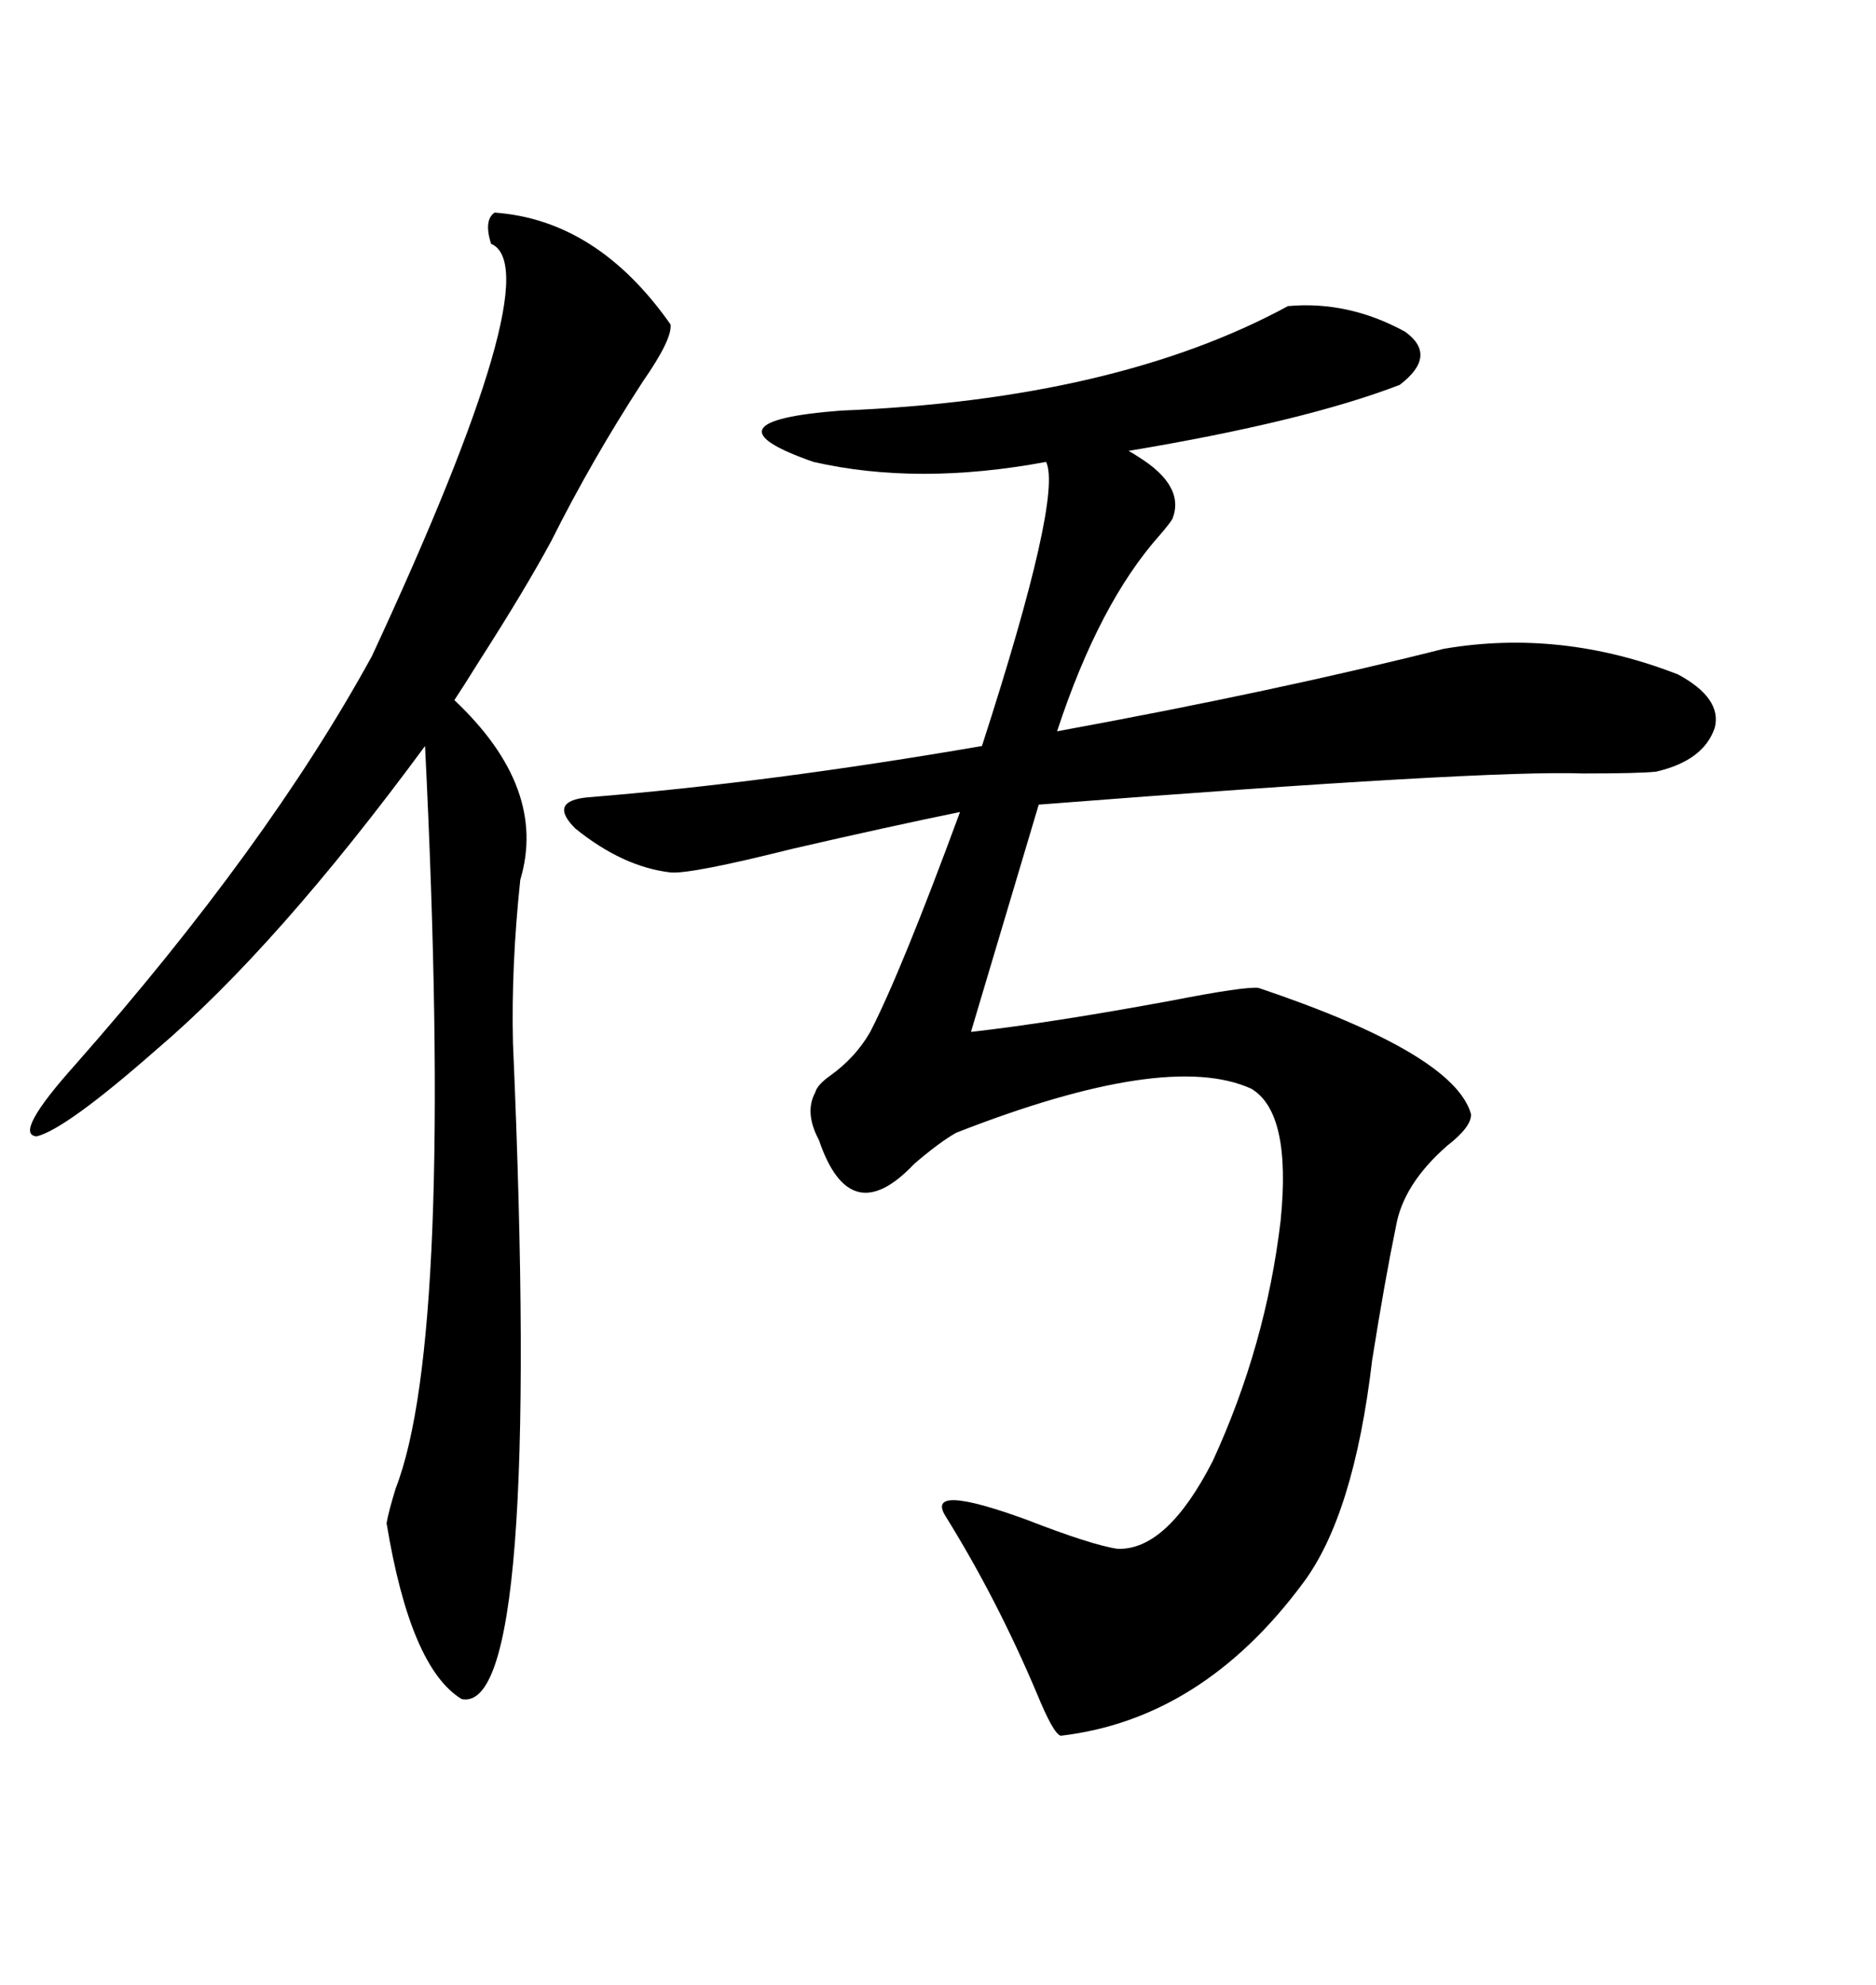 <svg xmlns="http://www.w3.org/2000/svg" xmlns:xlink="http://www.w3.org/1999/xlink" width="300" height="317.285"><path d="M107.23 139.45L107.23 139.45Q99.61 138.57 91.99 132.42L91.99 132.42Q87.60 128.03 94.04 127.44L94.04 127.44Q123.05 125.10 157.03 119.24L157.03 119.24Q169.92 79.39 167.29 73.83L167.29 73.83Q146.78 77.64 130.08 73.83L130.08 73.83Q111.62 67.38 134.47 65.63L134.47 65.63Q178.42 63.87 205.96 48.93L205.96 48.93Q215.63 48.05 224.71 53.03L224.71 53.03Q229.98 56.84 223.83 61.52L223.83 61.52Q208.59 67.38 180.47 72.07L180.47 72.07Q181.05 72.36 181.93 72.95L181.93 72.95Q189.55 77.64 187.50 82.91L187.50 82.91Q187.21 83.50 185.45 85.55L185.45 85.55Q175.78 96.39 169.04 116.89L169.04 116.89Q204.20 110.45 230.86 103.71L230.86 103.71Q249.61 100.49 268.36 107.81L268.36 107.81Q275.39 111.62 274.22 116.31L274.22 116.31Q272.46 121.58 264.84 123.34L264.84 123.34Q262.21 123.63 253.13 123.63L253.13 123.63Q237.60 123.05 166.11 128.61L166.11 128.61L155.27 164.94Q168.16 163.48 187.21 159.96L187.21 159.96Q199.22 157.62 201.27 157.91L201.27 157.91Q232.62 168.46 235.25 178.13L235.25 178.13Q235.25 180.18 231.45 183.11L231.45 183.11Q224.41 189.26 223.24 196.00L223.24 196.00Q221.48 204.49 219.43 217.38L219.43 217.38Q216.50 242.29 208.30 253.13L208.30 253.13Q192.19 274.80 169.63 277.44L169.63 277.44Q168.46 277.15 165.82 270.70L165.82 270.70Q159.38 255.47 151.17 242.29L151.17 242.29Q147.95 237.01 164.06 242.87L164.06 242.87Q174.61 246.97 178.71 247.56L178.71 247.56Q186.62 247.85 193.95 233.50L193.95 233.50Q202.44 215.04 204.79 195.12L204.79 195.12Q206.54 177.83 200.10 174.02L200.10 174.02Q186.62 167.87 152.93 181.05L152.93 181.05Q150.29 182.52 146.19 186.04L146.19 186.04Q135.94 196.88 130.96 182.23L130.96 182.23Q128.61 177.83 130.37 174.61L130.37 174.61Q130.66 173.44 132.71 171.97L132.71 171.97Q136.82 169.04 139.16 164.94L139.16 164.94Q144.14 155.27 153.52 129.79L153.52 129.79Q142.09 132.13 126.86 135.64L126.86 135.64Q110.45 139.75 107.23 139.45ZM79.10 33.98L79.10 33.98Q95.51 35.16 107.23 51.86L107.23 51.86Q107.52 54.20 102.83 60.94L102.83 60.94Q94.63 73.54 88.18 86.43L88.18 86.43Q84.08 94.04 76.76 105.47L76.76 105.47Q73.83 110.16 72.66 111.91L72.66 111.91Q87.60 125.98 83.20 140.63L83.20 140.63Q81.74 154.39 82.03 166.70L82.03 166.70Q86.72 274.22 73.83 271.58L73.83 271.58Q65.63 266.60 61.82 243.46L61.82 243.46Q62.11 241.70 63.28 237.89L63.28 237.89Q72.66 213.87 67.97 119.24L67.97 119.24Q44.24 151.46 24.90 167.87L24.90 167.87Q10.55 180.47 5.86 181.64L5.86 181.64Q2.05 181.35 12.01 170.21L12.01 170.21Q42.77 135.35 59.47 104.88L59.47 104.88Q88.18 43.07 78.52 38.96L78.52 38.96Q77.34 35.16 79.10 33.98Z"/></svg>